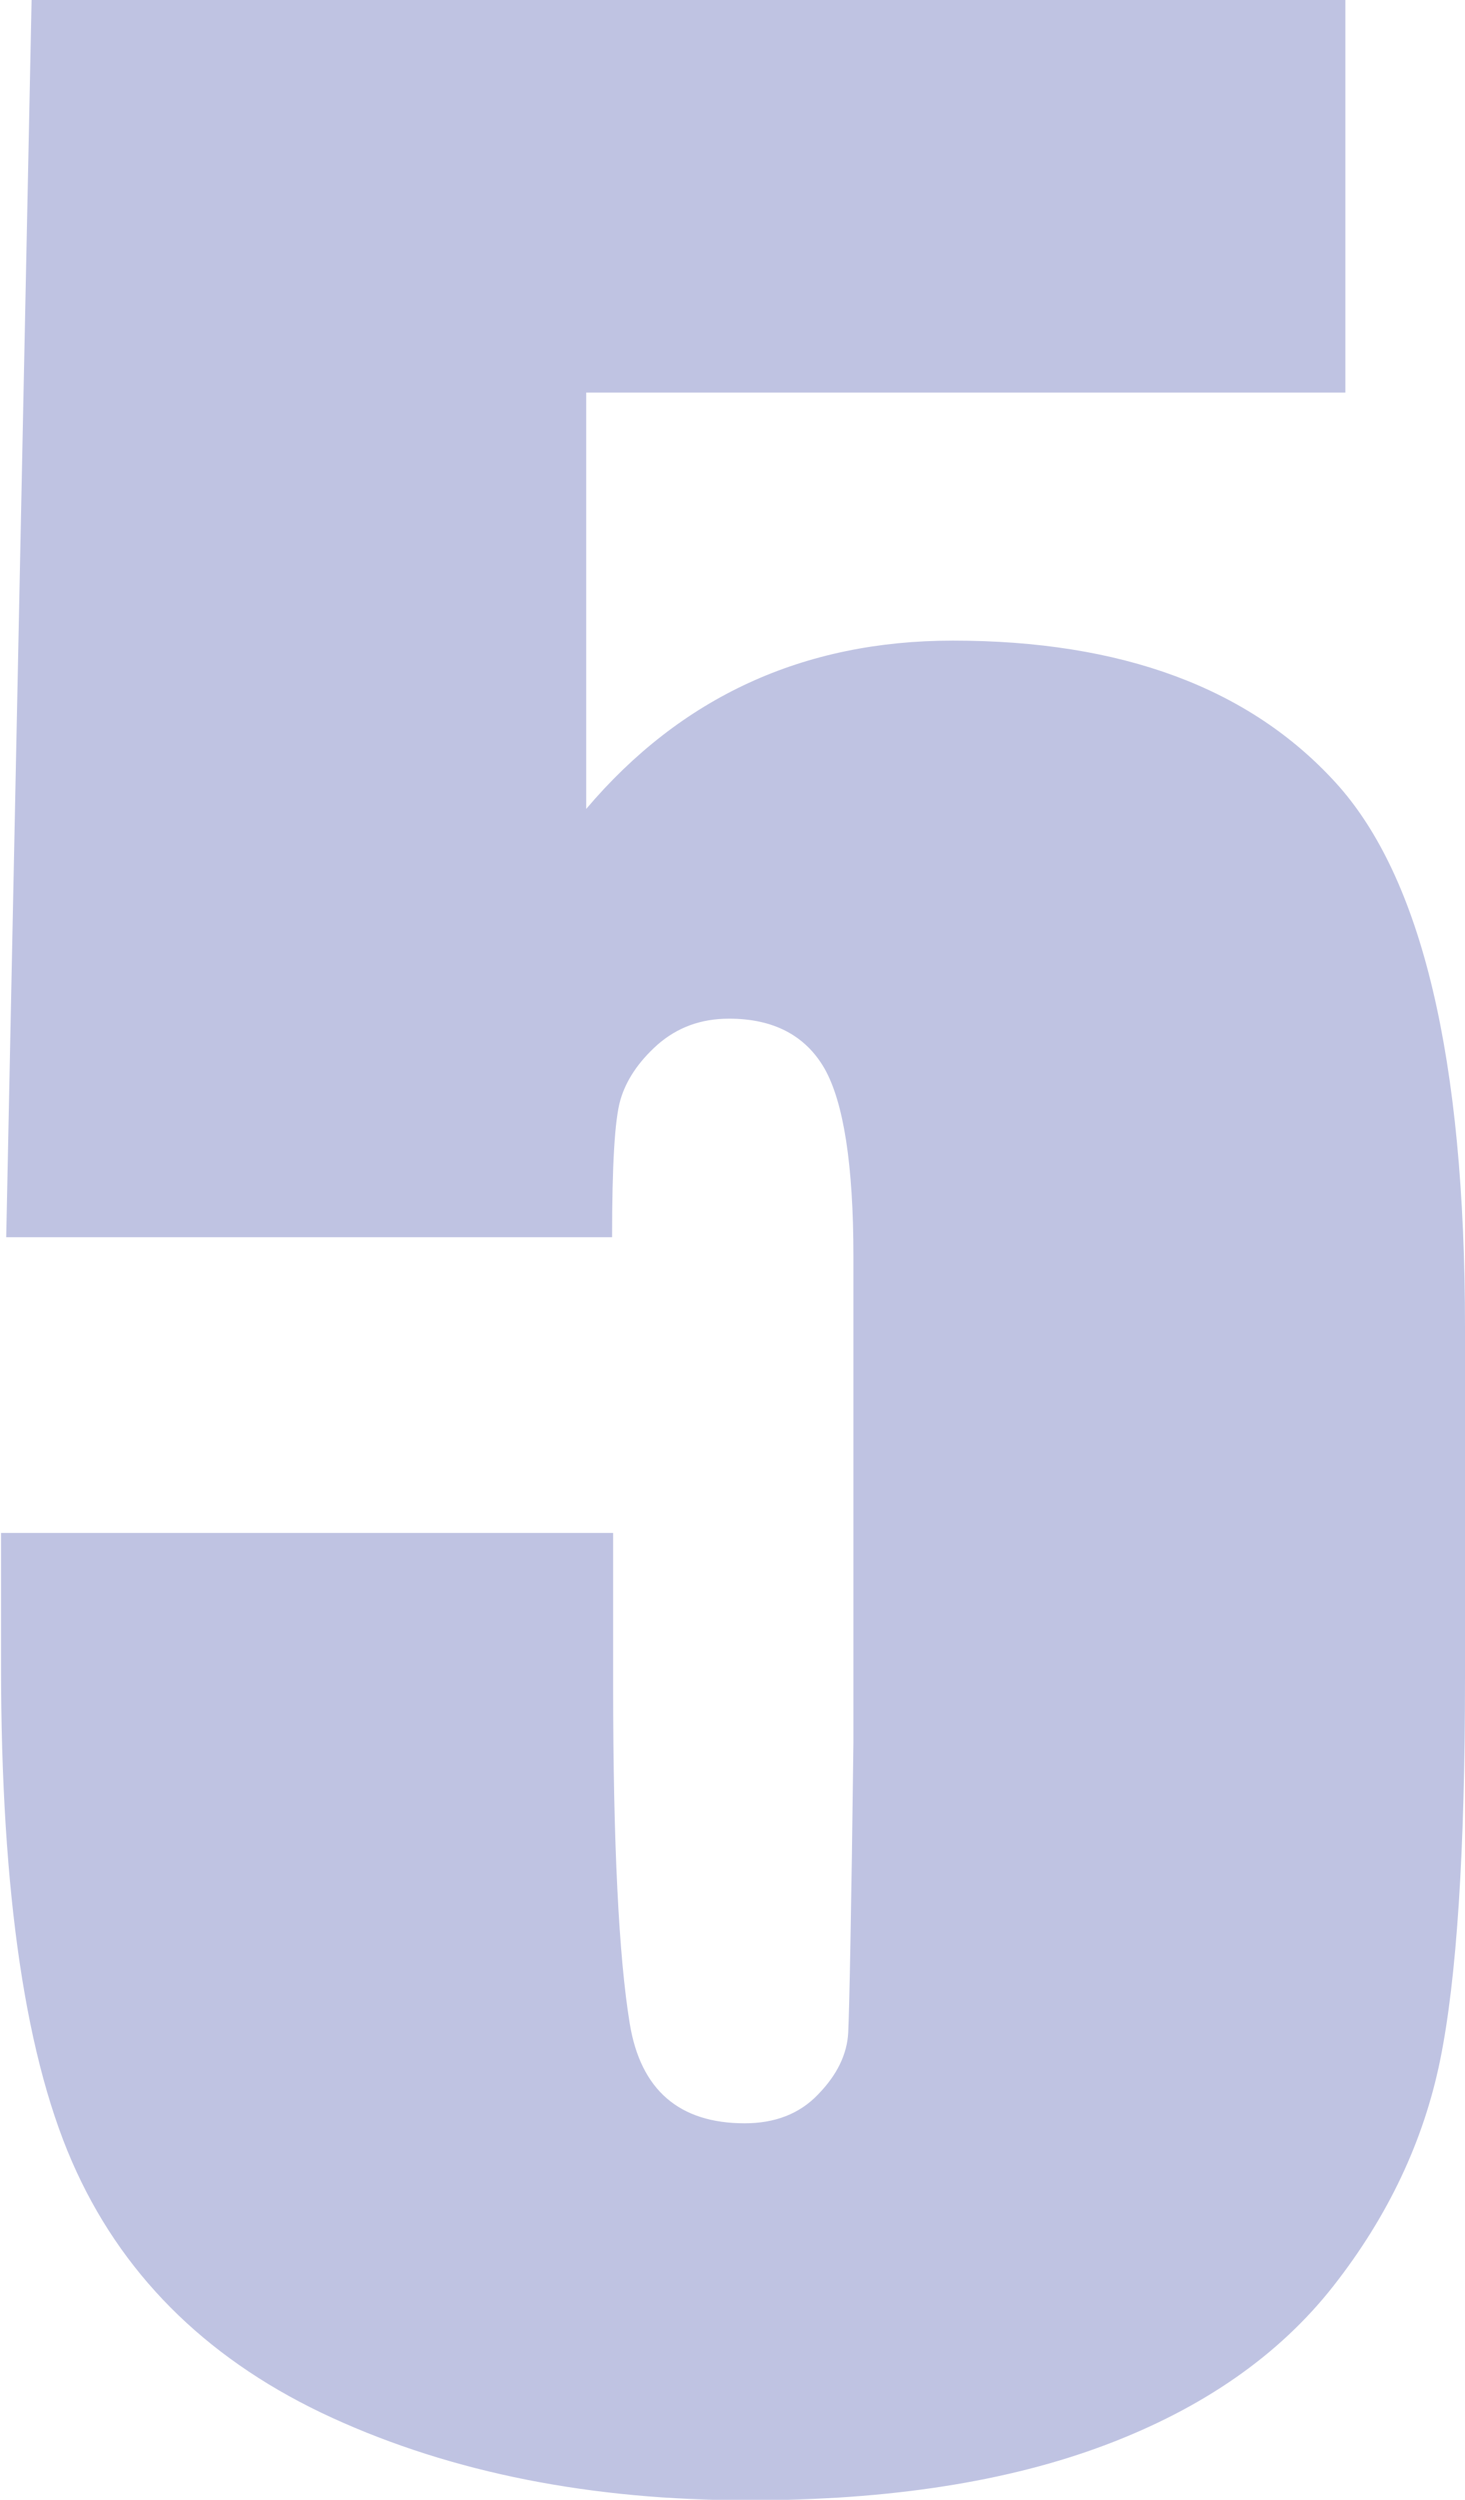 <?xml version="1.0" encoding="UTF-8"?>
<svg id="_レイヤー_1" data-name="レイヤー 1" xmlns="http://www.w3.org/2000/svg" viewBox="0 0 28.29 48.27">
  <path d="m25.98,0v7.58h-14.66v8.04c1.83-2.16,4.19-3.25,7.08-3.25,3.26,0,5.72.91,7.39,2.74s2.5,5.33,2.5,10.52v6.76c0,3.35-.16,5.82-.48,7.39-.32,1.57-1.01,3.02-2.06,4.36-1.05,1.34-2.52,2.36-4.4,3.07-1.88.71-4.18,1.07-6.89,1.07-3.04,0-5.72-.53-8.04-1.59-2.32-1.06-3.97-2.65-4.94-4.75-.98-2.11-1.46-5.36-1.46-9.77v-2.57h11.82v2.95c0,3.06.11,5.24.32,6.52.21,1.29.96,1.93,2.22,1.93.58,0,1.06-.18,1.42-.56.36-.37.56-.77.58-1.2s.06-2.29.1-5.59v-9.39c0-1.77-.19-2.98-.56-3.63-.37-.64-.99-.96-1.84-.96-.55,0-1,.17-1.38.5-.37.33-.61.69-.72,1.07-.11.38-.16,1.26-.16,2.65H.12L.61,0h25.36Z" style="fill: #bfc3e2; stroke-width: 0px;"/>
</svg>